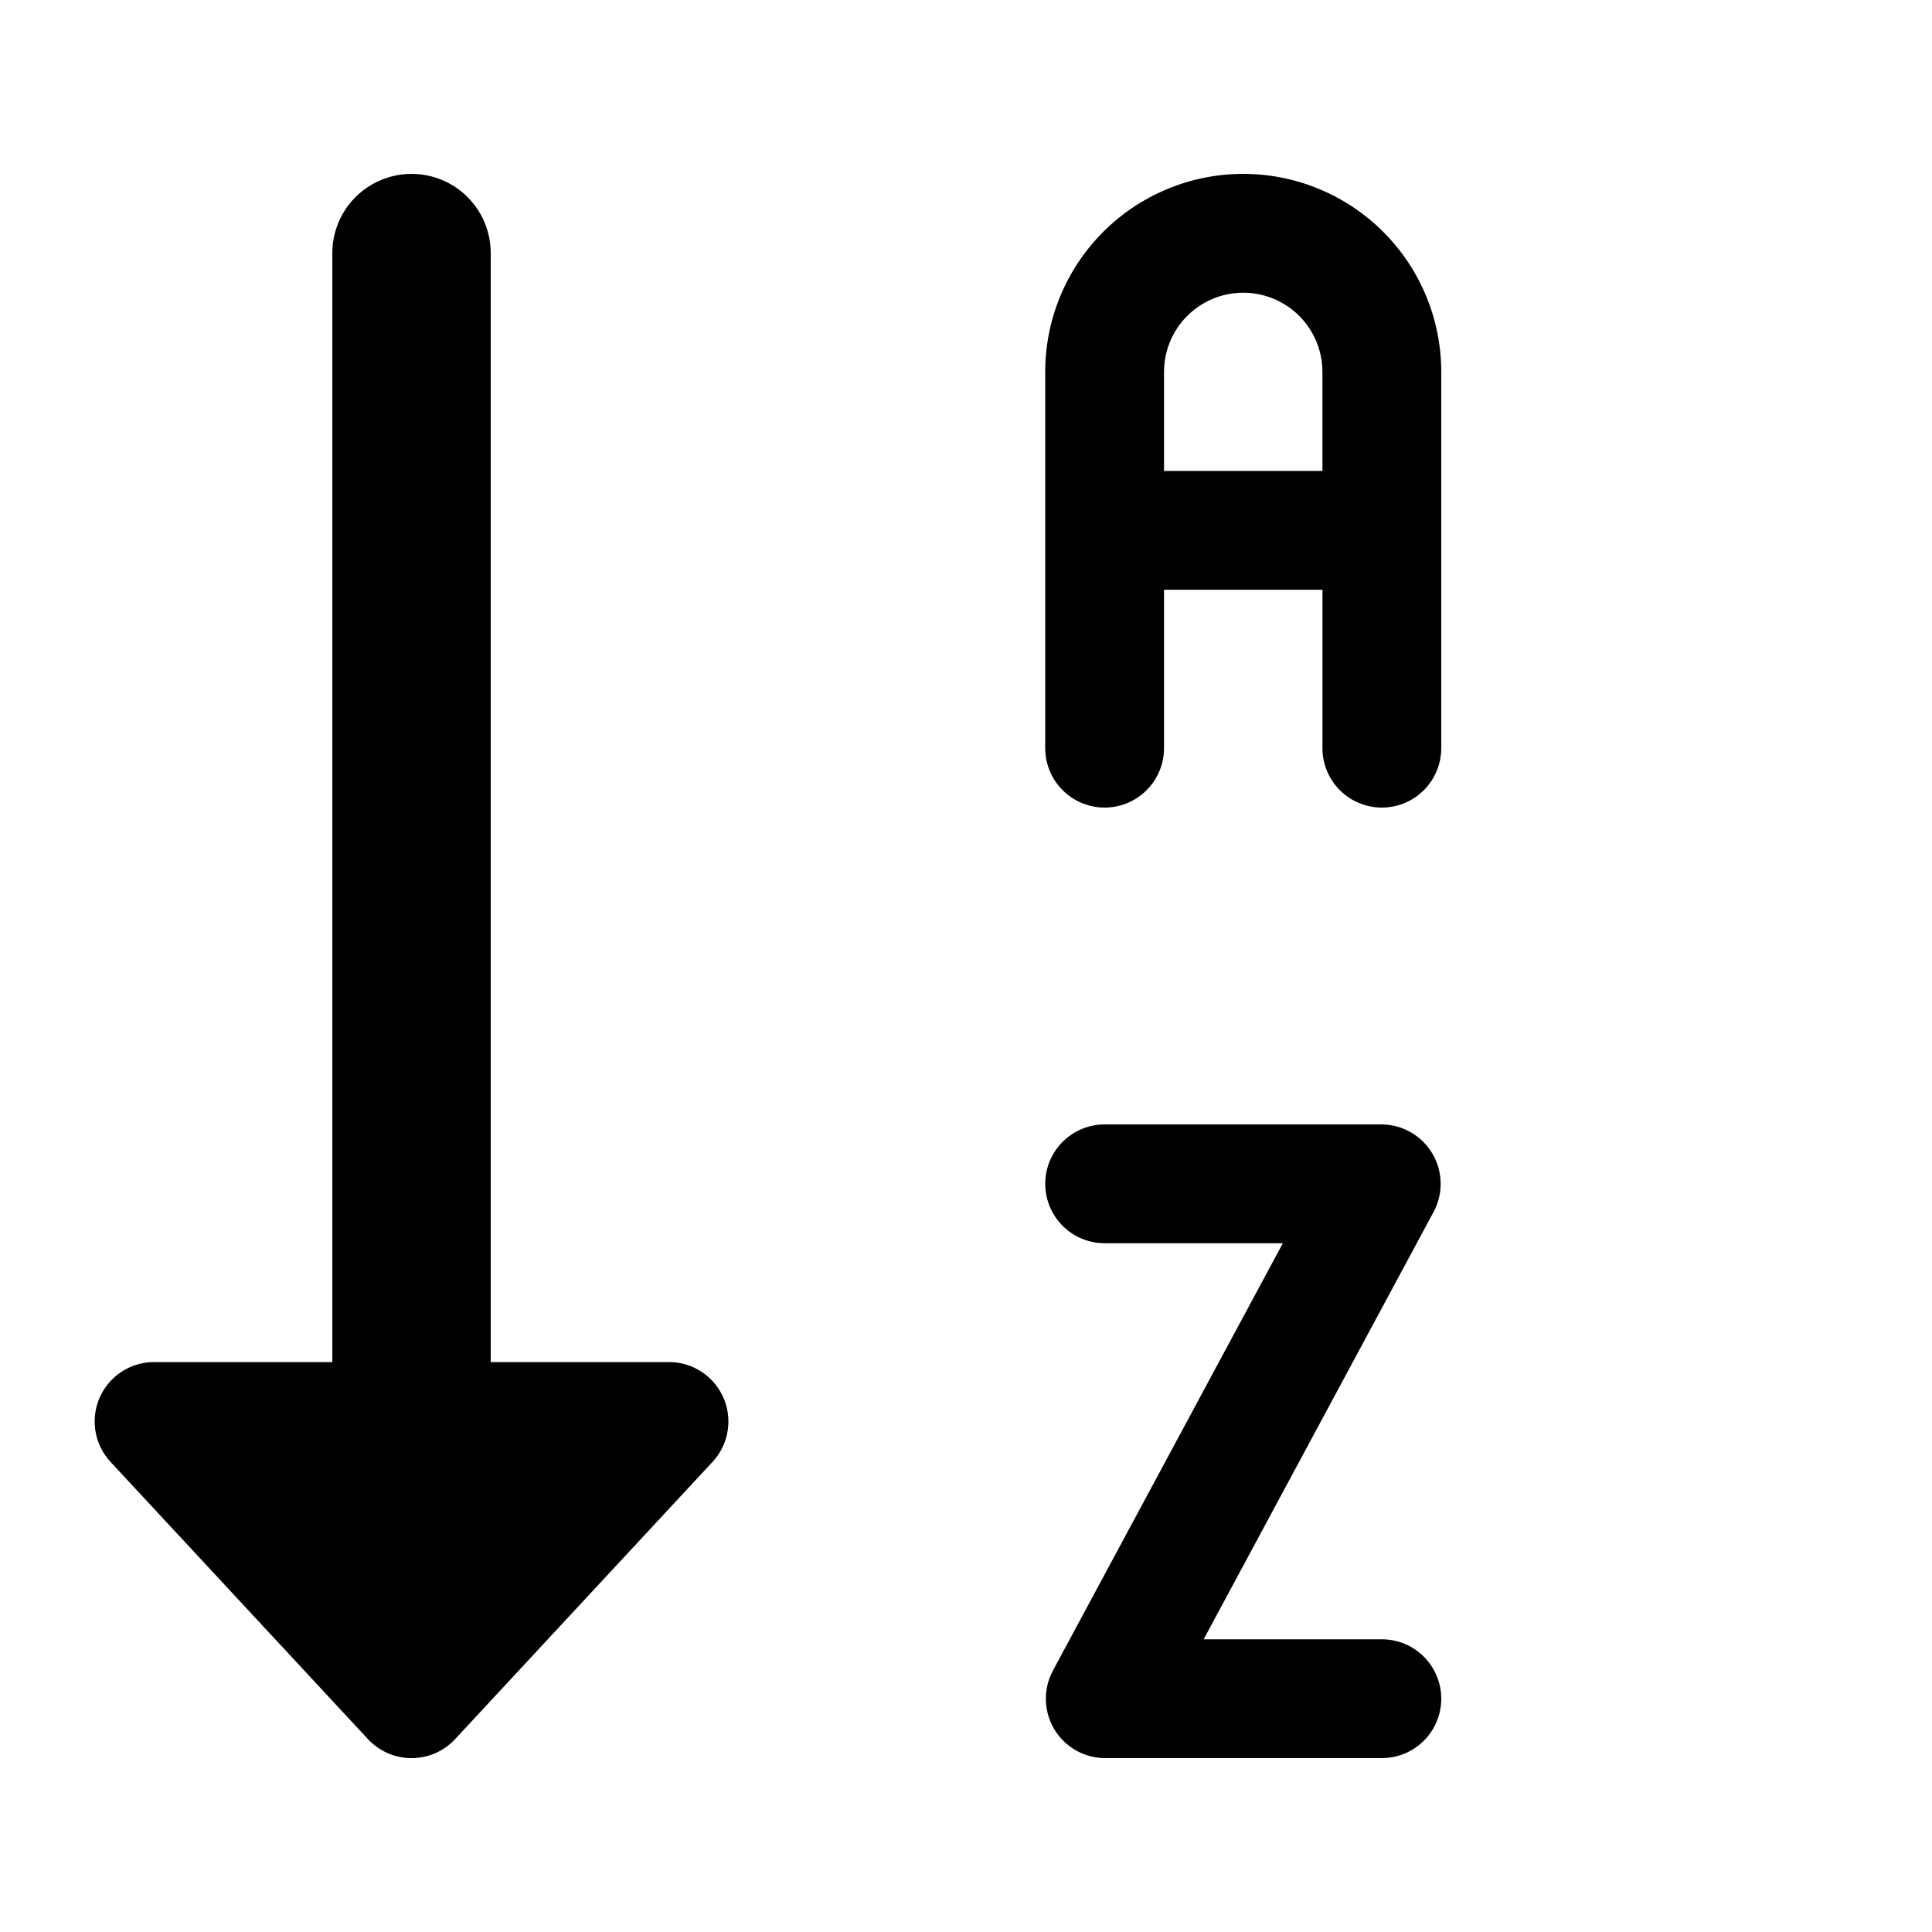 <?xml version="1.0" encoding="UTF-8"?>
<!-- Uploaded to: ICON Repo, www.svgrepo.com, Generator: ICON Repo Mixer Tools -->
<svg fill="#000000" width="800px" height="800px" version="1.1" viewBox="144 144 512 512" xmlns="http://www.w3.org/2000/svg">
 <g>
  <path d="m510.21 578.43h-47.23l60.879-113.15-0.004 0.004c2.656-4.852 2.57-10.742-0.227-15.516-2.793-4.773-7.887-7.727-13.418-7.785h-73.473c-5.625 0-10.82 3-13.633 7.871-2.812 4.871-2.812 10.871 0 15.742s8.008 7.875 13.633 7.875h47.23l-60.879 113.15 0.004-0.004c-2.656 4.852-2.57 10.742 0.227 15.516 2.793 4.773 7.887 7.727 13.418 7.785h73.473c5.625 0 10.82-3 13.633-7.871s2.812-10.871 0-15.742c-2.812-4.871-8.008-7.875-13.633-7.875z"/>
  <path d="m473.47 190.08c-13.922 0-27.27 5.527-37.109 15.371-9.844 9.84-15.371 23.191-15.371 37.109v99.711c0 5.625 3 10.824 7.871 13.637 4.871 2.812 10.871 2.812 15.742 0 4.871-2.812 7.875-8.012 7.875-13.637v-41.984h41.984v41.984h-0.004c0 5.625 3.004 10.824 7.875 13.637 4.871 2.812 10.871 2.812 15.742 0s7.871-8.012 7.871-13.637v-99.711c0-13.918-5.527-27.27-15.371-37.109-9.84-9.844-23.188-15.371-37.105-15.371zm-20.992 78.719v-26.238c0-7.5 4-14.43 10.496-18.18 6.492-3.75 14.496-3.75 20.988 0 6.496 3.75 10.496 10.68 10.496 18.18v26.238z"/>
  <path d="m321.28 504.96h-47.23v-293.89c0-7.5-4-14.43-10.496-18.18-6.496-3.75-14.496-3.75-20.992 0s-10.496 10.68-10.496 18.18v293.89h-47.234c-4.106 0-8.051 1.605-10.992 4.473-2.941 2.867-4.644 6.769-4.746 10.879-0.105 4.106 1.402 8.09 4.195 11.102l68.223 73.473c2.981 3.211 7.164 5.039 11.547 5.039 4.383 0 8.566-1.828 11.547-5.039l68.223-73.473c2.793-3.012 4.297-6.996 4.195-11.102-0.102-4.109-1.809-8.012-4.75-10.879-2.938-2.867-6.883-4.473-10.992-4.473z"/>
 </g>
</svg>